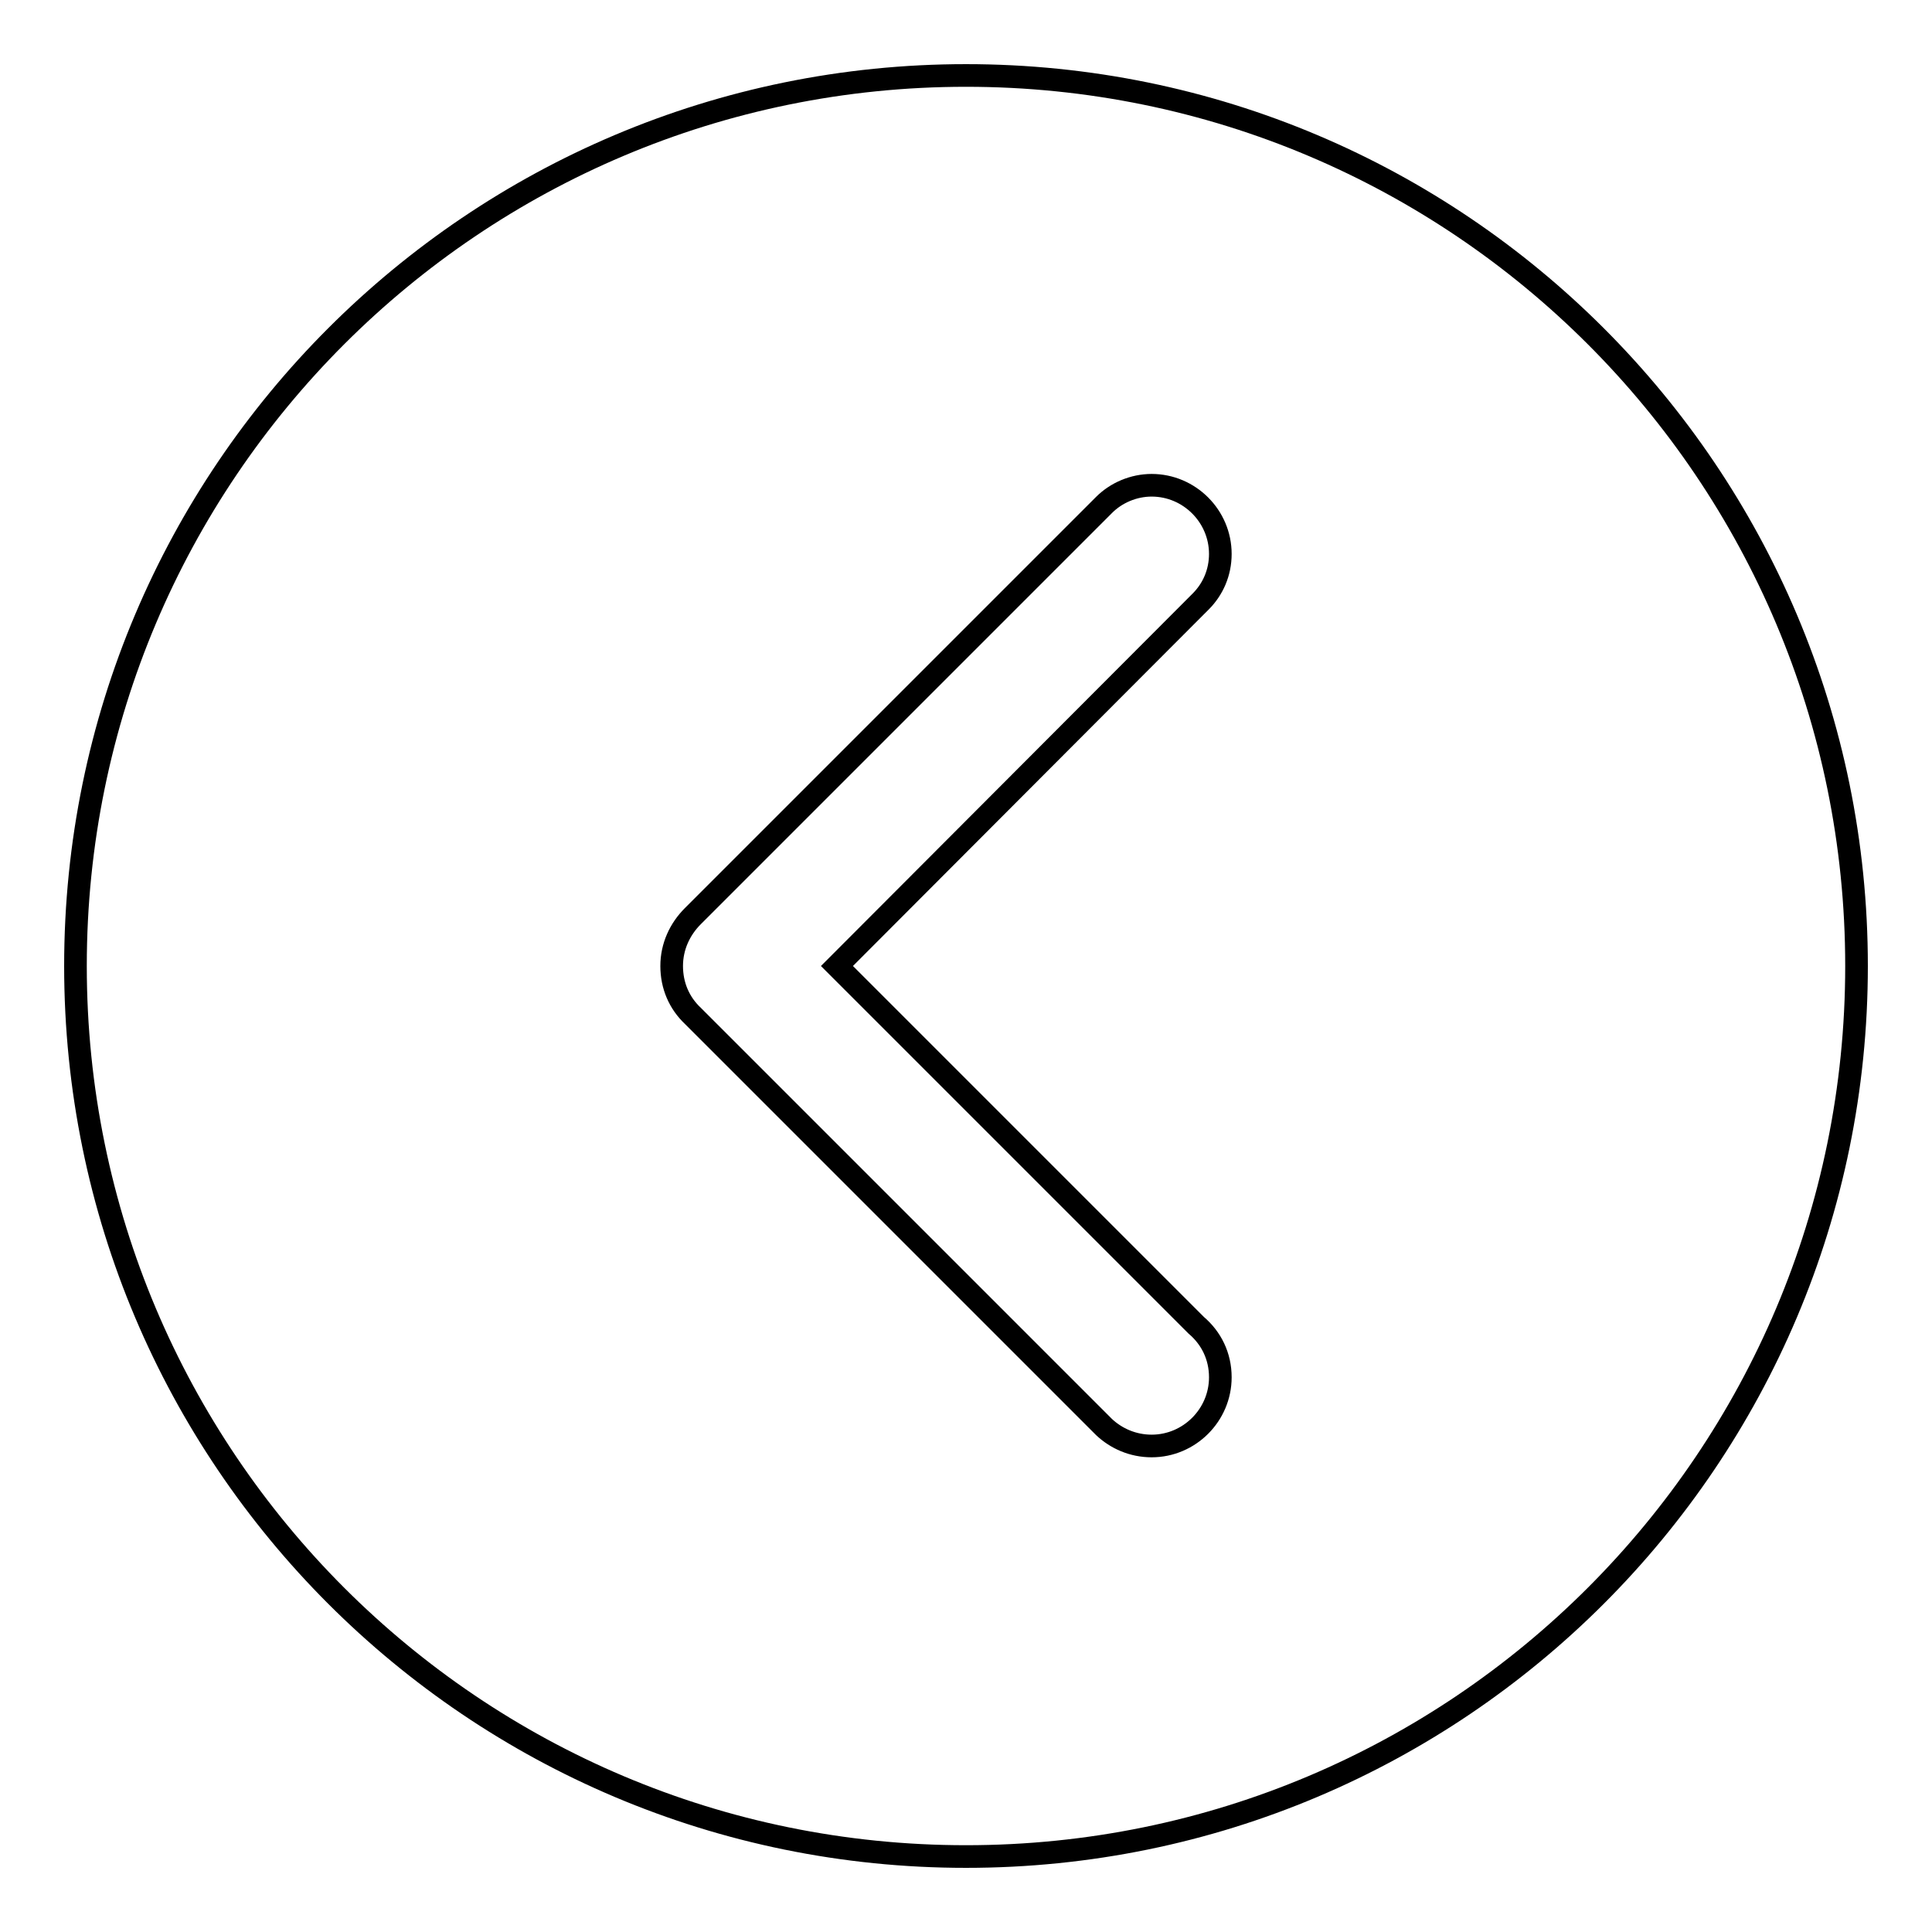 <?xml version="1.0" encoding="utf-8"?>
<!-- Svg Vector Icons : http://www.onlinewebfonts.com/icon -->
<!DOCTYPE svg PUBLIC "-//W3C//DTD SVG 1.1//EN" "http://www.w3.org/Graphics/SVG/1.1/DTD/svg11.dtd">
<svg version="1.1" xmlns="http://www.w3.org/2000/svg" xmlns:xlink="http://www.w3.org/1999/xlink" x="0px" y="0px" viewBox="0 0 256 256" enable-background="new 0 0 256 256" xml:space="preserve">
<g><g><path stroke-width="3" fill-opacity="0" stroke="#000000"  d="M128,246c65.2,0,118-52.8,118-118c0-65.2-52.8-118-118-118C62.8,10,10,62.8,10,128C10,193.2,62.8,246,128,246L128,246z M89,128L89,128c0-2.6,1.1-4.9,2.8-6.6l0,0l54.5-54.5c1.6-1.6,3.9-2.6,6.3-2.6c5,0,9.1,4.1,9.1,9.1c0,2.5-1,4.7-2.6,6.3l0,0L110.9,128l47.6,47.6c2,1.7,3.2,4.1,3.2,6.9c0,5-4.1,9.1-9.1,9.1c-2.5,0-4.7-1-6.3-2.5l0,0l-54.5-54.5C90,132.9,89,130.6,89,128L89,128L89,128L89,128z"/></g></g>
</svg>